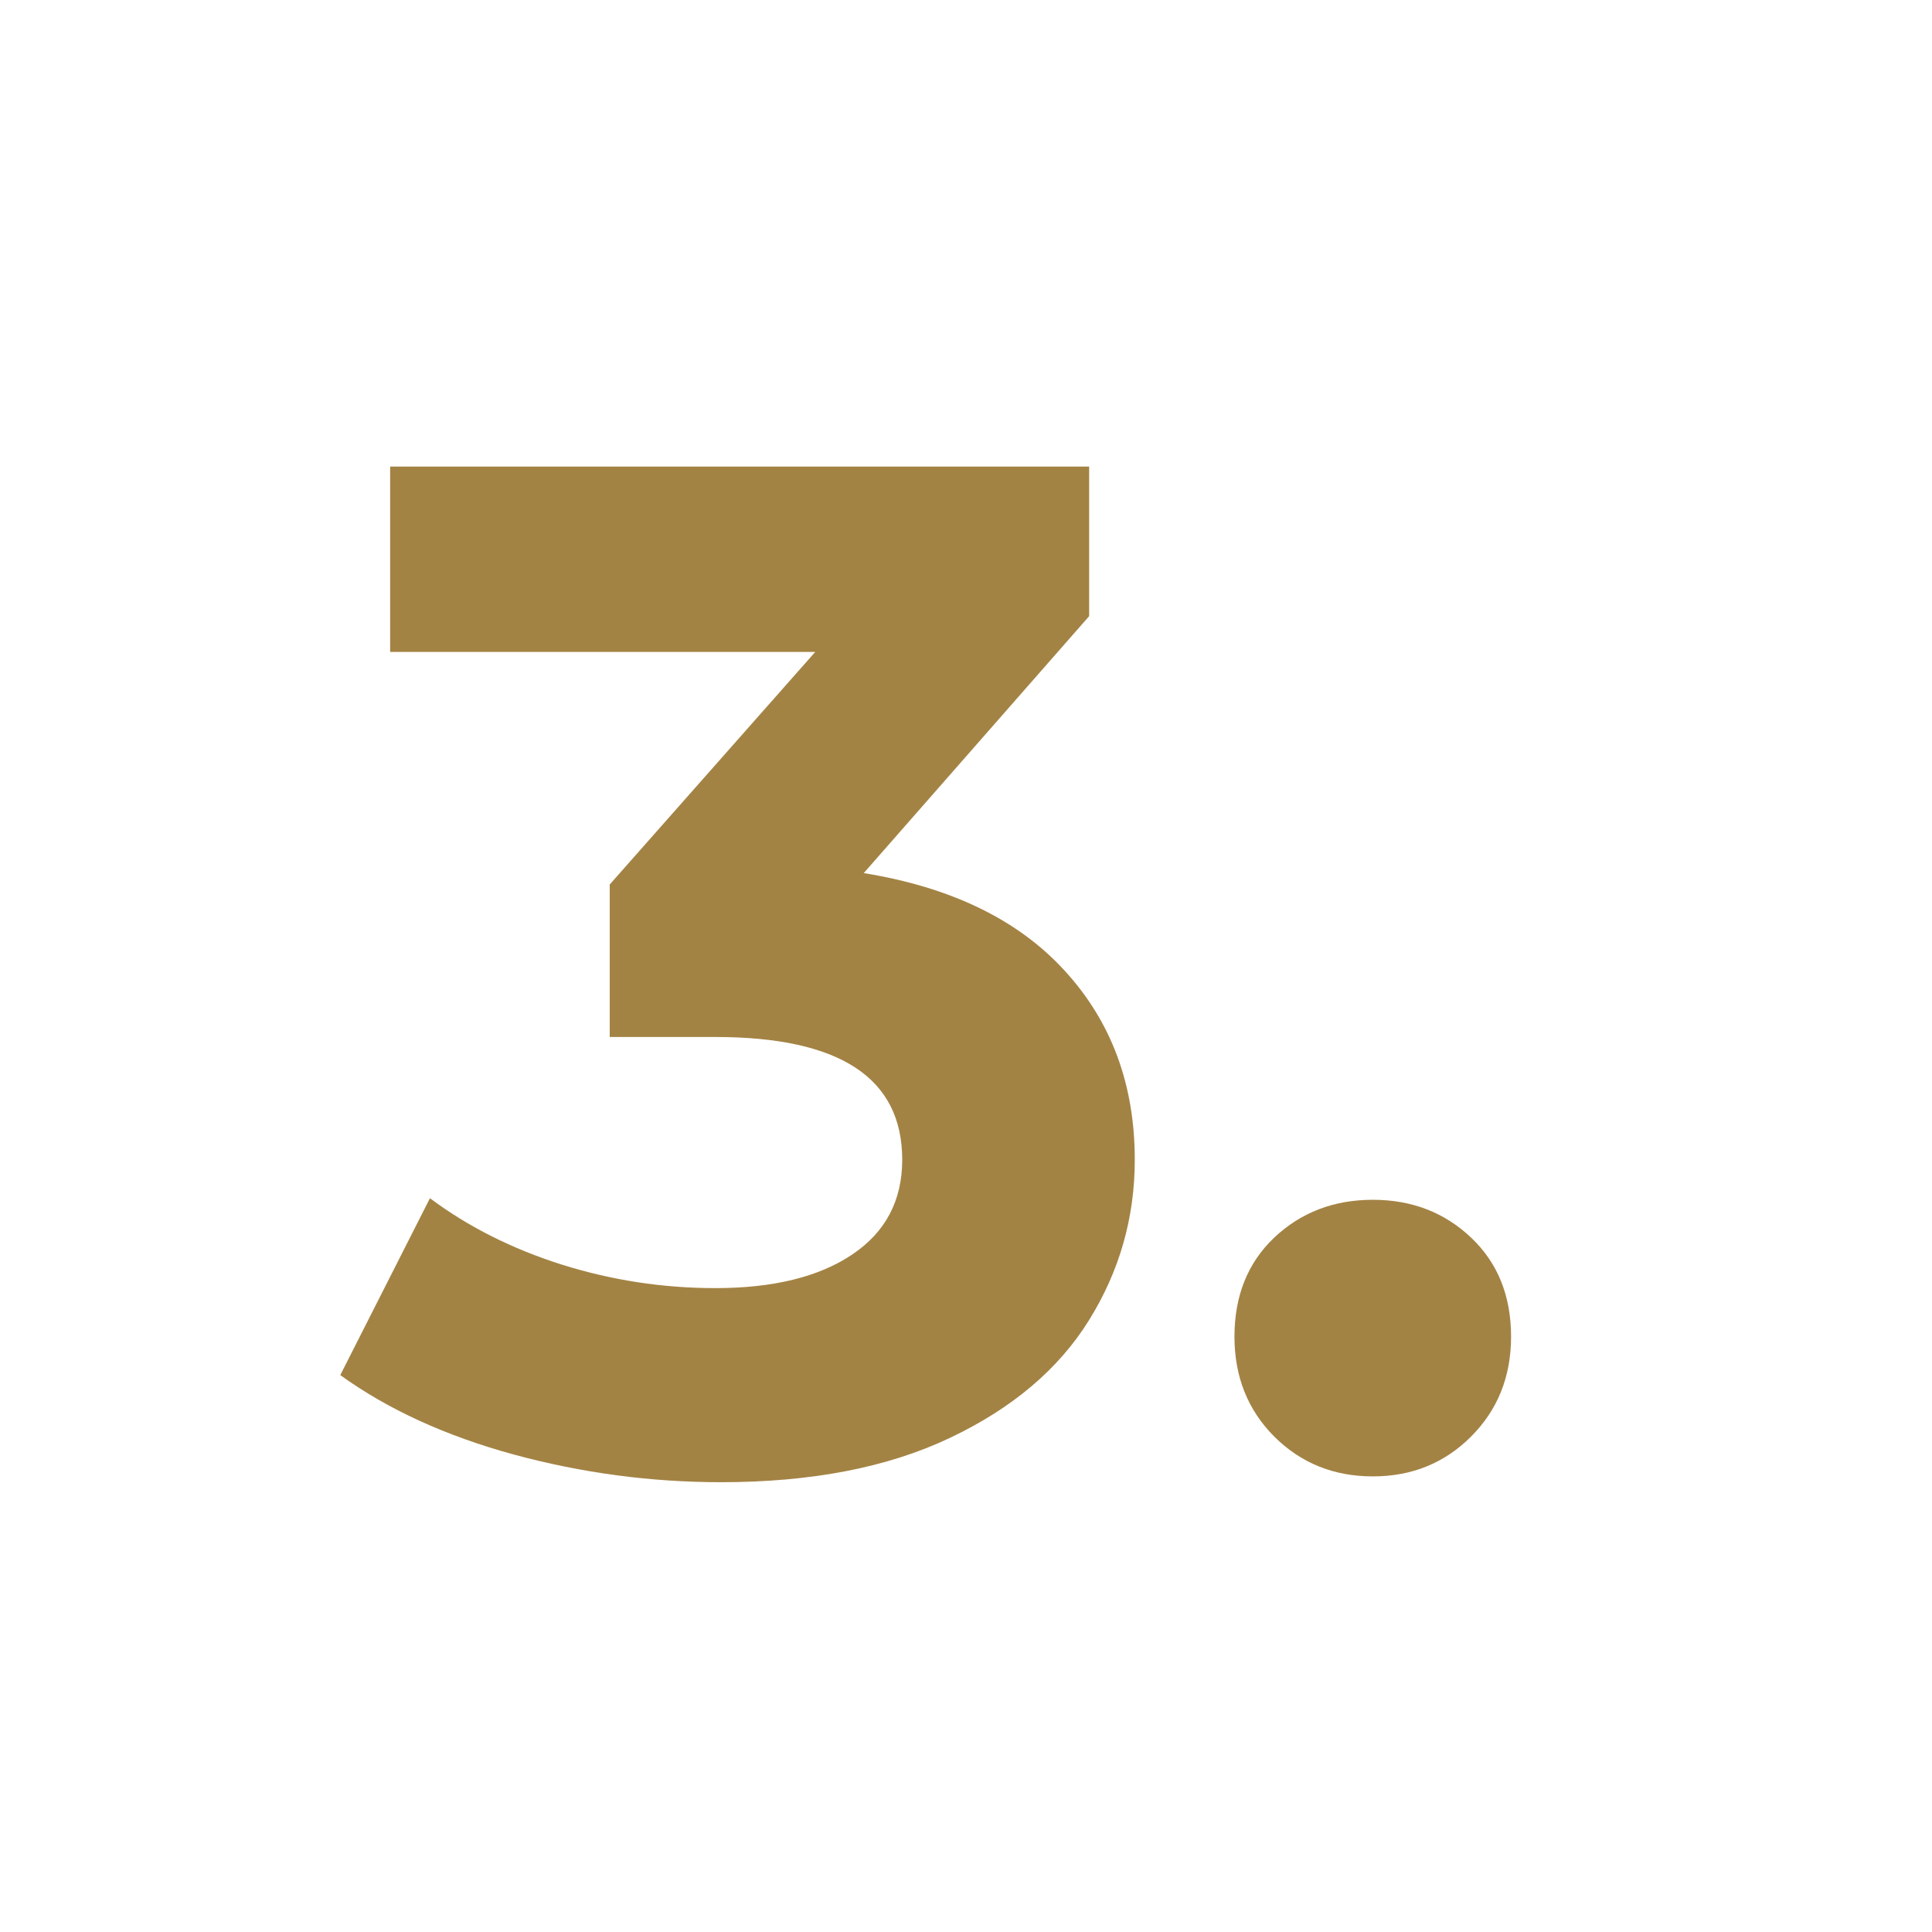 <svg xmlns="http://www.w3.org/2000/svg" xmlns:xlink="http://www.w3.org/1999/xlink" width="180" zoomAndPan="magnify" viewBox="0 0 135 135" height="180" preserveAspectRatio="xMidYMid meet" version="1.2"><defs/><g id="f2cc52244e"><g style="fill:#a38344;fill-opacity:1;"><g transform="translate(23.871, 102.367)"><path style="stroke:none" d="M 36.484 -41.359 C 42.598 -40.367 47.281 -38.094 50.531 -34.531 C 53.789 -30.977 55.422 -26.578 55.422 -21.328 C 55.422 -17.273 54.352 -13.535 52.219 -10.109 C 50.094 -6.691 46.852 -3.953 42.5 -1.891 C 38.156 0.172 32.828 1.203 26.516 1.203 C 21.598 1.203 16.766 0.555 12.016 -0.734 C 7.266 -2.035 3.227 -3.883 -0.094 -6.281 L 6.172 -18.641 C 8.836 -16.648 11.91 -15.102 15.391 -14 C 18.879 -12.906 22.453 -12.359 26.109 -12.359 C 30.16 -12.359 33.348 -13.141 35.672 -14.703 C 38.004 -16.266 39.172 -18.473 39.172 -21.328 C 39.172 -27.047 34.816 -29.906 26.109 -29.906 L 18.734 -29.906 L 18.734 -40.562 L 33.094 -56.812 L 3.391 -56.812 L 3.391 -69.766 L 52.234 -69.766 L 52.234 -59.312 Z M 36.484 -41.359 "/></g></g><g style="fill:#a38344;fill-opacity:1;"><g transform="translate(82.868, 102.367)"><path style="stroke:none" d="M 13.062 0.797 C 10.332 0.797 8.035 -0.129 6.172 -1.984 C 4.316 -3.848 3.391 -6.176 3.391 -8.969 C 3.391 -11.82 4.316 -14.129 6.172 -15.891 C 8.035 -17.648 10.332 -18.531 13.062 -18.531 C 15.781 -18.531 18.066 -17.648 19.922 -15.891 C 21.785 -14.129 22.719 -11.82 22.719 -8.969 C 22.719 -6.176 21.785 -3.848 19.922 -1.984 C 18.066 -0.129 15.781 0.797 13.062 0.797 Z M 13.062 0.797 "/></g></g></g></svg>
